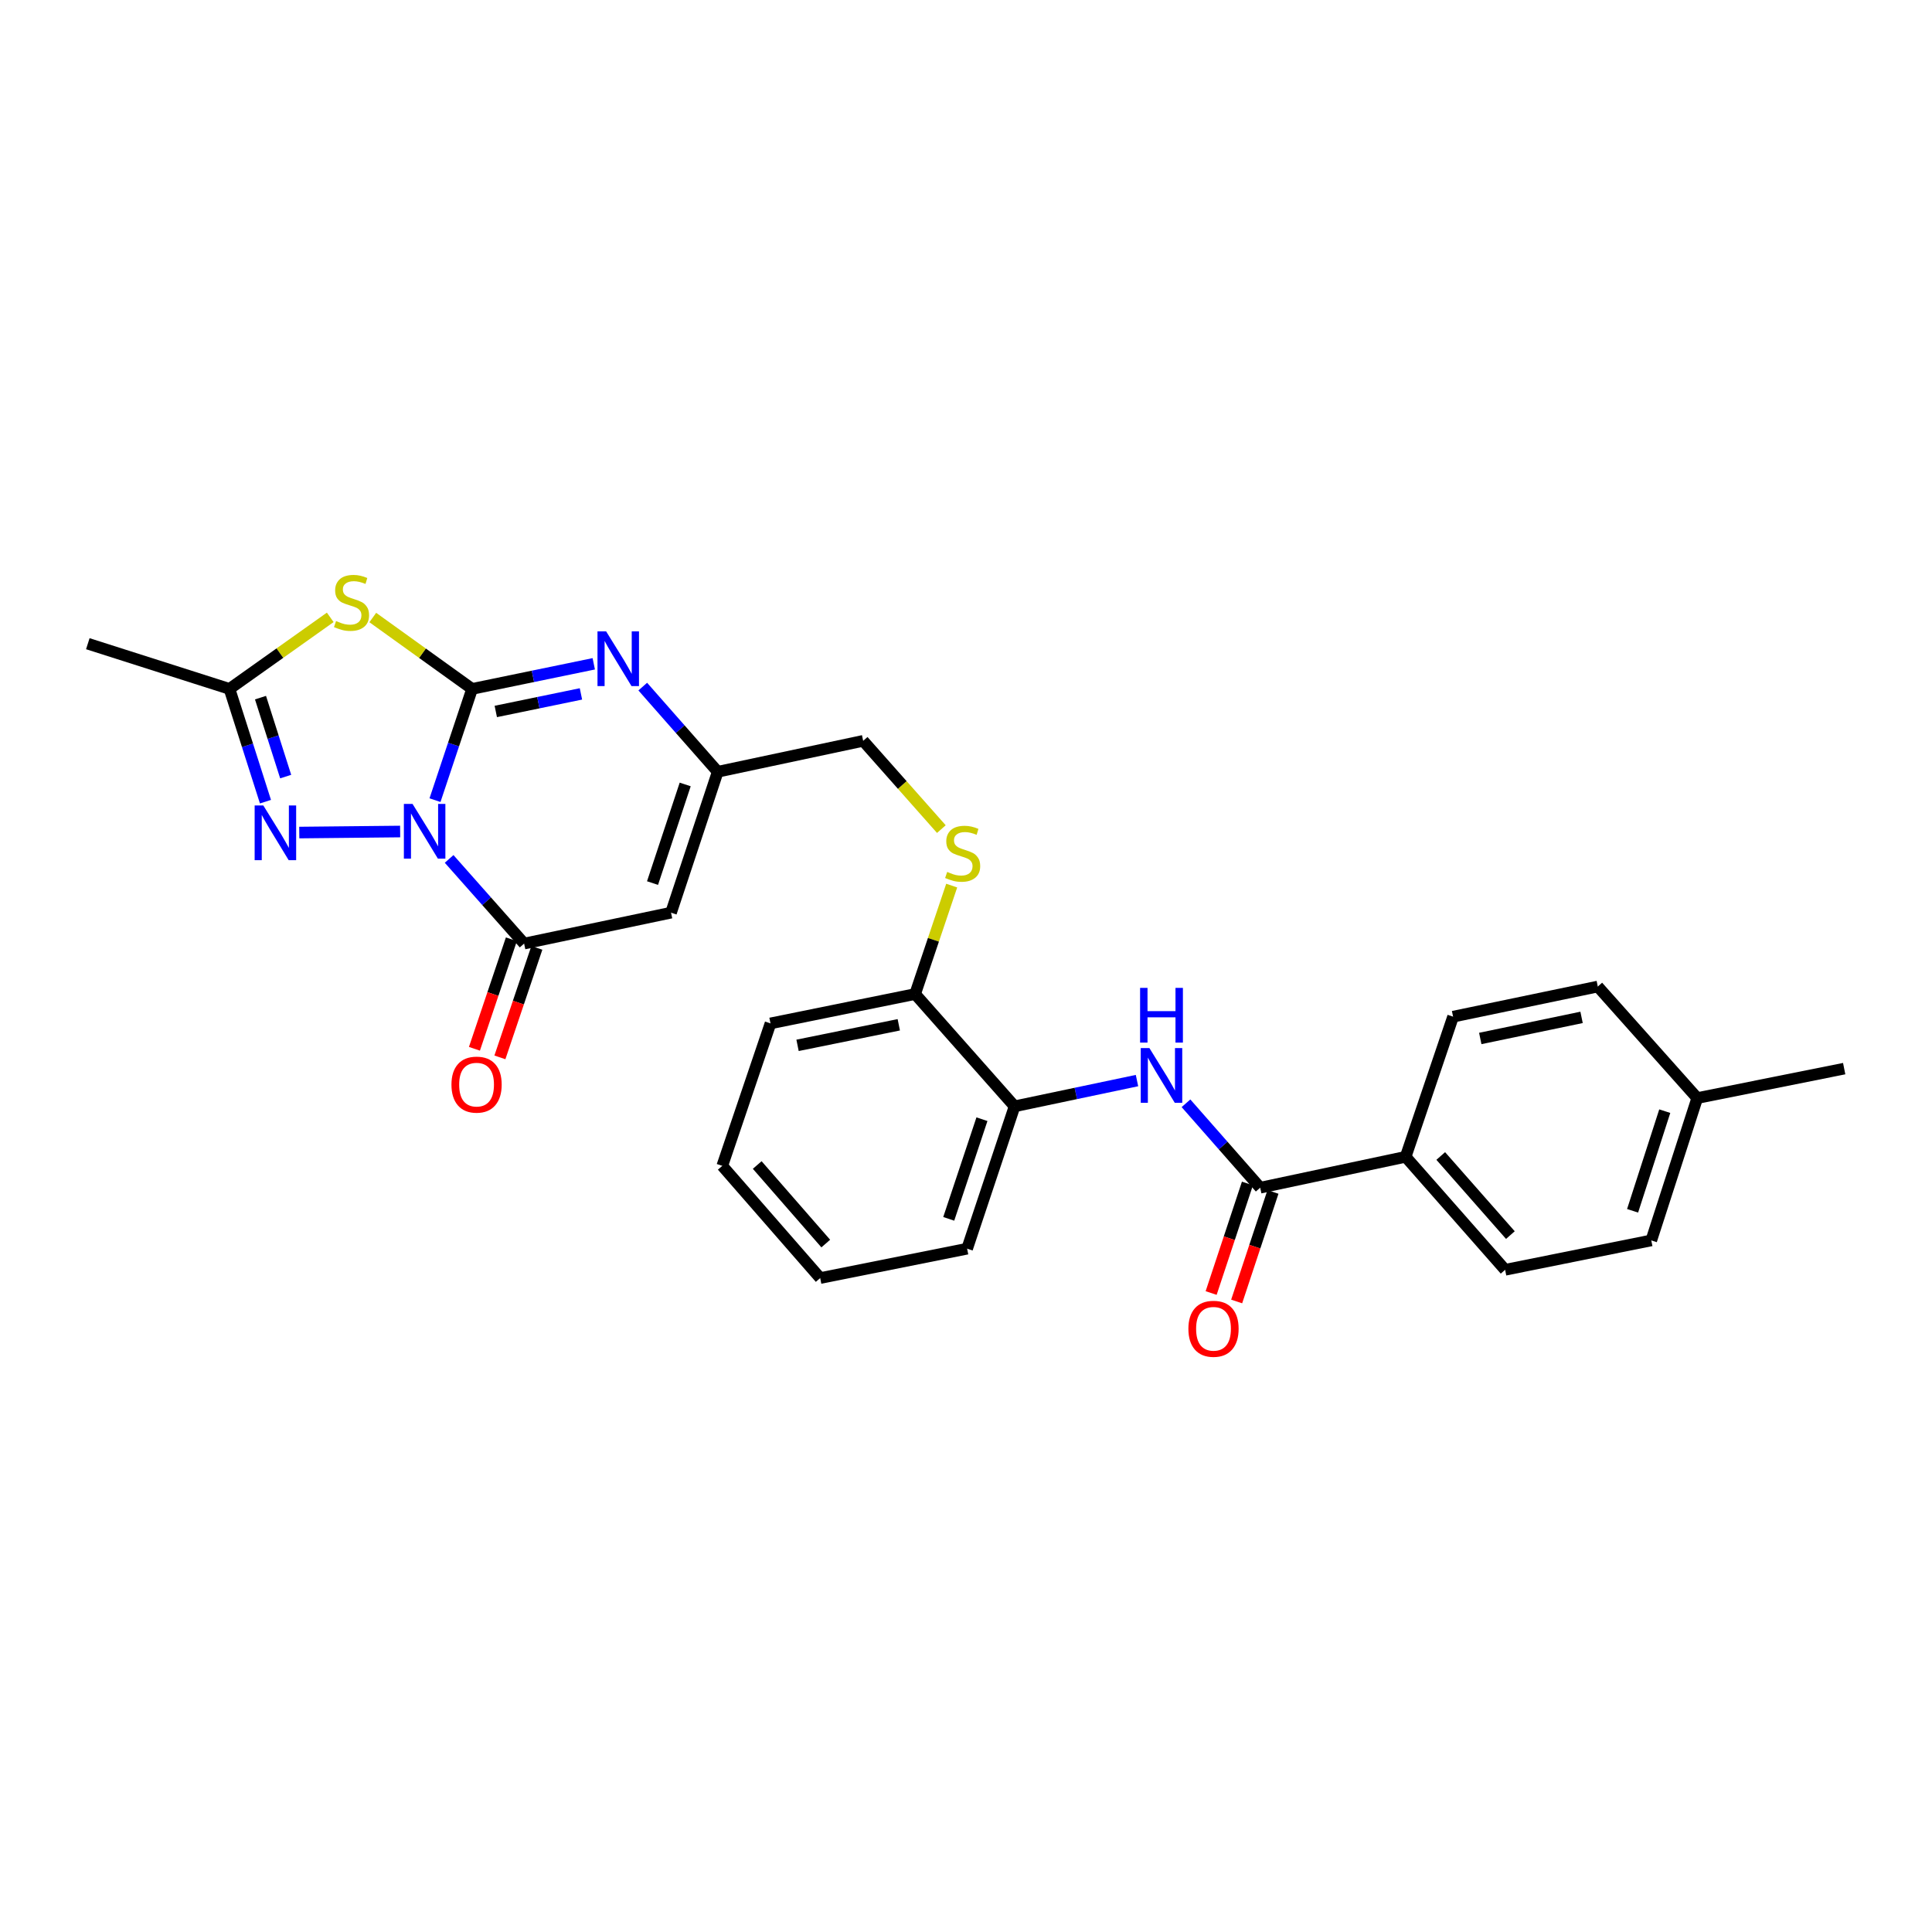 <?xml version='1.0' encoding='iso-8859-1'?>
<svg version='1.1' baseProfile='full'
              xmlns='http://www.w3.org/2000/svg'
                      xmlns:rdkit='http://www.rdkit.org/xml'
                      xmlns:xlink='http://www.w3.org/1999/xlink'
                  xml:space='preserve'
width='1000px' height='1000px' viewBox='0 0 1000 1000'>
<!-- END OF HEADER -->
<rect style='opacity:1.0;fill:#FFFFFF;stroke:none' width='1000' height='1000' x='0' y='0'> </rect>
<path class='bond-0' d='M 225.156,414.16 L 234.759,385.366' style='fill:none;fill-rule:evenodd;stroke:#0000FF;stroke-width:6px;stroke-linecap:butt;stroke-linejoin:miter;stroke-opacity:1' />
<path class='bond-0' d='M 234.759,385.366 L 244.363,356.572' style='fill:none;fill-rule:evenodd;stroke:#000000;stroke-width:6px;stroke-linecap:butt;stroke-linejoin:miter;stroke-opacity:1' />
<path class='bond-2' d='M 232.468,444.577 L 251.875,466.484' style='fill:none;fill-rule:evenodd;stroke:#0000FF;stroke-width:6px;stroke-linecap:butt;stroke-linejoin:miter;stroke-opacity:1' />
<path class='bond-2' d='M 251.875,466.484 L 271.282,488.391' style='fill:none;fill-rule:evenodd;stroke:#000000;stroke-width:6px;stroke-linecap:butt;stroke-linejoin:miter;stroke-opacity:1' />
<path class='bond-3' d='M 207.115,430.393 L 154.901,430.931' style='fill:none;fill-rule:evenodd;stroke:#0000FF;stroke-width:6px;stroke-linecap:butt;stroke-linejoin:miter;stroke-opacity:1' />
<path class='bond-1' d='M 244.363,356.572 L 218.658,338.101' style='fill:none;fill-rule:evenodd;stroke:#000000;stroke-width:6px;stroke-linecap:butt;stroke-linejoin:miter;stroke-opacity:1' />
<path class='bond-1' d='M 218.658,338.101 L 192.952,319.63' style='fill:none;fill-rule:evenodd;stroke:#CCCC00;stroke-width:6px;stroke-linecap:butt;stroke-linejoin:miter;stroke-opacity:1' />
<path class='bond-4' d='M 244.363,356.572 L 275.847,350.078' style='fill:none;fill-rule:evenodd;stroke:#000000;stroke-width:6px;stroke-linecap:butt;stroke-linejoin:miter;stroke-opacity:1' />
<path class='bond-4' d='M 275.847,350.078 L 307.331,343.584' style='fill:none;fill-rule:evenodd;stroke:#0000FF;stroke-width:6px;stroke-linecap:butt;stroke-linejoin:miter;stroke-opacity:1' />
<path class='bond-4' d='M 256.619,368.252 L 278.658,363.707' style='fill:none;fill-rule:evenodd;stroke:#000000;stroke-width:6px;stroke-linecap:butt;stroke-linejoin:miter;stroke-opacity:1' />
<path class='bond-4' d='M 278.658,363.707 L 300.697,359.161' style='fill:none;fill-rule:evenodd;stroke:#0000FF;stroke-width:6px;stroke-linecap:butt;stroke-linejoin:miter;stroke-opacity:1' />
<path class='bond-28' d='M 170.934,319.546 L 144.858,338.059' style='fill:none;fill-rule:evenodd;stroke:#CCCC00;stroke-width:6px;stroke-linecap:butt;stroke-linejoin:miter;stroke-opacity:1' />
<path class='bond-28' d='M 144.858,338.059 L 118.782,356.572' style='fill:none;fill-rule:evenodd;stroke:#000000;stroke-width:6px;stroke-linecap:butt;stroke-linejoin:miter;stroke-opacity:1' />
<path class='bond-5' d='M 271.282,488.391 L 347.33,472.396' style='fill:none;fill-rule:evenodd;stroke:#000000;stroke-width:6px;stroke-linecap:butt;stroke-linejoin:miter;stroke-opacity:1' />
<path class='bond-13' d='M 264.689,486.167 L 255.126,514.507' style='fill:none;fill-rule:evenodd;stroke:#000000;stroke-width:6px;stroke-linecap:butt;stroke-linejoin:miter;stroke-opacity:1' />
<path class='bond-13' d='M 255.126,514.507 L 245.563,542.848' style='fill:none;fill-rule:evenodd;stroke:#FF0000;stroke-width:6px;stroke-linecap:butt;stroke-linejoin:miter;stroke-opacity:1' />
<path class='bond-13' d='M 277.874,490.616 L 268.311,518.956' style='fill:none;fill-rule:evenodd;stroke:#000000;stroke-width:6px;stroke-linecap:butt;stroke-linejoin:miter;stroke-opacity:1' />
<path class='bond-13' d='M 268.311,518.956 L 258.748,547.297' style='fill:none;fill-rule:evenodd;stroke:#FF0000;stroke-width:6px;stroke-linecap:butt;stroke-linejoin:miter;stroke-opacity:1' />
<path class='bond-6' d='M 137.405,414.944 L 128.094,385.758' style='fill:none;fill-rule:evenodd;stroke:#0000FF;stroke-width:6px;stroke-linecap:butt;stroke-linejoin:miter;stroke-opacity:1' />
<path class='bond-6' d='M 128.094,385.758 L 118.782,356.572' style='fill:none;fill-rule:evenodd;stroke:#000000;stroke-width:6px;stroke-linecap:butt;stroke-linejoin:miter;stroke-opacity:1' />
<path class='bond-6' d='M 147.869,401.959 L 141.351,381.528' style='fill:none;fill-rule:evenodd;stroke:#0000FF;stroke-width:6px;stroke-linecap:butt;stroke-linejoin:miter;stroke-opacity:1' />
<path class='bond-6' d='M 141.351,381.528 L 134.833,361.098' style='fill:none;fill-rule:evenodd;stroke:#000000;stroke-width:6px;stroke-linecap:butt;stroke-linejoin:miter;stroke-opacity:1' />
<path class='bond-29' d='M 332.69,355.387 L 352.09,377.429' style='fill:none;fill-rule:evenodd;stroke:#0000FF;stroke-width:6px;stroke-linecap:butt;stroke-linejoin:miter;stroke-opacity:1' />
<path class='bond-29' d='M 352.09,377.429 L 371.489,399.47' style='fill:none;fill-rule:evenodd;stroke:#000000;stroke-width:6px;stroke-linecap:butt;stroke-linejoin:miter;stroke-opacity:1' />
<path class='bond-7' d='M 347.33,472.396 L 371.489,399.47' style='fill:none;fill-rule:evenodd;stroke:#000000;stroke-width:6px;stroke-linecap:butt;stroke-linejoin:miter;stroke-opacity:1' />
<path class='bond-7' d='M 337.745,457.081 L 354.656,406.033' style='fill:none;fill-rule:evenodd;stroke:#000000;stroke-width:6px;stroke-linecap:butt;stroke-linejoin:miter;stroke-opacity:1' />
<path class='bond-22' d='M 118.782,356.572 L 45.455,333.178' style='fill:none;fill-rule:evenodd;stroke:#000000;stroke-width:6px;stroke-linecap:butt;stroke-linejoin:miter;stroke-opacity:1' />
<path class='bond-16' d='M 371.489,399.47 L 446.773,383.46' style='fill:none;fill-rule:evenodd;stroke:#000000;stroke-width:6px;stroke-linecap:butt;stroke-linejoin:miter;stroke-opacity:1' />
<path class='bond-8' d='M 652.275,614.752 L 633.07,592.905' style='fill:none;fill-rule:evenodd;stroke:#000000;stroke-width:6px;stroke-linecap:butt;stroke-linejoin:miter;stroke-opacity:1' />
<path class='bond-8' d='M 633.07,592.905 L 613.864,571.057' style='fill:none;fill-rule:evenodd;stroke:#0000FF;stroke-width:6px;stroke-linecap:butt;stroke-linejoin:miter;stroke-opacity:1' />
<path class='bond-11' d='M 652.275,614.752 L 727.559,598.757' style='fill:none;fill-rule:evenodd;stroke:#000000;stroke-width:6px;stroke-linecap:butt;stroke-linejoin:miter;stroke-opacity:1' />
<path class='bond-15' d='M 645.671,612.564 L 636.278,640.914' style='fill:none;fill-rule:evenodd;stroke:#000000;stroke-width:6px;stroke-linecap:butt;stroke-linejoin:miter;stroke-opacity:1' />
<path class='bond-15' d='M 636.278,640.914 L 626.885,669.264' style='fill:none;fill-rule:evenodd;stroke:#FF0000;stroke-width:6px;stroke-linecap:butt;stroke-linejoin:miter;stroke-opacity:1' />
<path class='bond-15' d='M 658.88,616.941 L 649.487,645.291' style='fill:none;fill-rule:evenodd;stroke:#000000;stroke-width:6px;stroke-linecap:butt;stroke-linejoin:miter;stroke-opacity:1' />
<path class='bond-15' d='M 649.487,645.291 L 640.094,673.641' style='fill:none;fill-rule:evenodd;stroke:#FF0000;stroke-width:6px;stroke-linecap:butt;stroke-linejoin:miter;stroke-opacity:1' />
<path class='bond-9' d='M 588.507,559.307 L 556.824,565.971' style='fill:none;fill-rule:evenodd;stroke:#0000FF;stroke-width:6px;stroke-linecap:butt;stroke-linejoin:miter;stroke-opacity:1' />
<path class='bond-9' d='M 556.824,565.971 L 525.141,572.635' style='fill:none;fill-rule:evenodd;stroke:#000000;stroke-width:6px;stroke-linecap:butt;stroke-linejoin:miter;stroke-opacity:1' />
<path class='bond-10' d='M 525.141,572.635 L 473.669,514.514' style='fill:none;fill-rule:evenodd;stroke:#000000;stroke-width:6px;stroke-linecap:butt;stroke-linejoin:miter;stroke-opacity:1' />
<path class='bond-23' d='M 525.141,572.635 L 500.58,646.325' style='fill:none;fill-rule:evenodd;stroke:#000000;stroke-width:6px;stroke-linecap:butt;stroke-linejoin:miter;stroke-opacity:1' />
<path class='bond-23' d='M 508.255,579.288 L 491.062,630.872' style='fill:none;fill-rule:evenodd;stroke:#000000;stroke-width:6px;stroke-linecap:butt;stroke-linejoin:miter;stroke-opacity:1' />
<path class='bond-17' d='M 727.559,598.757 L 779.047,657.249' style='fill:none;fill-rule:evenodd;stroke:#000000;stroke-width:6px;stroke-linecap:butt;stroke-linejoin:miter;stroke-opacity:1' />
<path class='bond-17' d='M 745.727,598.337 L 781.769,639.281' style='fill:none;fill-rule:evenodd;stroke:#000000;stroke-width:6px;stroke-linecap:butt;stroke-linejoin:miter;stroke-opacity:1' />
<path class='bond-18' d='M 727.559,598.757 L 752.112,526.226' style='fill:none;fill-rule:evenodd;stroke:#000000;stroke-width:6px;stroke-linecap:butt;stroke-linejoin:miter;stroke-opacity:1' />
<path class='bond-12' d='M 487.247,429.141 L 467.01,406.3' style='fill:none;fill-rule:evenodd;stroke:#CCCC00;stroke-width:6px;stroke-linecap:butt;stroke-linejoin:miter;stroke-opacity:1' />
<path class='bond-12' d='M 467.01,406.3 L 446.773,383.46' style='fill:none;fill-rule:evenodd;stroke:#000000;stroke-width:6px;stroke-linecap:butt;stroke-linejoin:miter;stroke-opacity:1' />
<path class='bond-14' d='M 492.6,458.385 L 483.134,486.449' style='fill:none;fill-rule:evenodd;stroke:#CCCC00;stroke-width:6px;stroke-linecap:butt;stroke-linejoin:miter;stroke-opacity:1' />
<path class='bond-14' d='M 483.134,486.449 L 473.669,514.514' style='fill:none;fill-rule:evenodd;stroke:#000000;stroke-width:6px;stroke-linecap:butt;stroke-linejoin:miter;stroke-opacity:1' />
<path class='bond-24' d='M 473.669,514.514 L 398.81,529.713' style='fill:none;fill-rule:evenodd;stroke:#000000;stroke-width:6px;stroke-linecap:butt;stroke-linejoin:miter;stroke-opacity:1' />
<path class='bond-24' d='M 465.209,530.431 L 412.808,541.07' style='fill:none;fill-rule:evenodd;stroke:#000000;stroke-width:6px;stroke-linecap:butt;stroke-linejoin:miter;stroke-opacity:1' />
<path class='bond-19' d='M 779.047,657.249 L 854.701,642.035' style='fill:none;fill-rule:evenodd;stroke:#000000;stroke-width:6px;stroke-linecap:butt;stroke-linejoin:miter;stroke-opacity:1' />
<path class='bond-20' d='M 752.112,526.226 L 827.017,510.633' style='fill:none;fill-rule:evenodd;stroke:#000000;stroke-width:6px;stroke-linecap:butt;stroke-linejoin:miter;stroke-opacity:1' />
<path class='bond-20' d='M 766.184,537.511 L 818.617,526.595' style='fill:none;fill-rule:evenodd;stroke:#000000;stroke-width:6px;stroke-linecap:butt;stroke-linejoin:miter;stroke-opacity:1' />
<path class='bond-31' d='M 854.701,642.035 L 878.489,568.359' style='fill:none;fill-rule:evenodd;stroke:#000000;stroke-width:6px;stroke-linecap:butt;stroke-linejoin:miter;stroke-opacity:1' />
<path class='bond-31' d='M 845.027,626.708 L 861.678,575.135' style='fill:none;fill-rule:evenodd;stroke:#000000;stroke-width:6px;stroke-linecap:butt;stroke-linejoin:miter;stroke-opacity:1' />
<path class='bond-21' d='M 827.017,510.633 L 878.489,568.359' style='fill:none;fill-rule:evenodd;stroke:#000000;stroke-width:6px;stroke-linecap:butt;stroke-linejoin:miter;stroke-opacity:1' />
<path class='bond-25' d='M 878.489,568.359 L 954.545,553.122' style='fill:none;fill-rule:evenodd;stroke:#000000;stroke-width:6px;stroke-linecap:butt;stroke-linejoin:miter;stroke-opacity:1' />
<path class='bond-30' d='M 500.58,646.325 L 424.531,661.524' style='fill:none;fill-rule:evenodd;stroke:#000000;stroke-width:6px;stroke-linecap:butt;stroke-linejoin:miter;stroke-opacity:1' />
<path class='bond-27' d='M 398.81,529.713 L 373.847,603.442' style='fill:none;fill-rule:evenodd;stroke:#000000;stroke-width:6px;stroke-linecap:butt;stroke-linejoin:miter;stroke-opacity:1' />
<path class='bond-26' d='M 424.531,661.524 L 373.847,603.442' style='fill:none;fill-rule:evenodd;stroke:#000000;stroke-width:6px;stroke-linecap:butt;stroke-linejoin:miter;stroke-opacity:1' />
<path class='bond-26' d='M 427.413,643.663 L 391.935,603.005' style='fill:none;fill-rule:evenodd;stroke:#000000;stroke-width:6px;stroke-linecap:butt;stroke-linejoin:miter;stroke-opacity:1' />
<path  class='atom-0' d='M 213.526 416.102
L 222.806 431.102
Q 223.726 432.582, 225.206 435.262
Q 226.686 437.942, 226.766 438.102
L 226.766 416.102
L 230.526 416.102
L 230.526 444.422
L 226.646 444.422
L 216.686 428.022
Q 215.526 426.102, 214.286 423.902
Q 213.086 421.702, 212.726 421.022
L 212.726 444.422
L 209.046 444.422
L 209.046 416.102
L 213.526 416.102
' fill='#0000FF'/>
<path  class='atom-2' d='M 173.951 321.445
Q 174.271 321.565, 175.591 322.125
Q 176.911 322.685, 178.351 323.045
Q 179.831 323.365, 181.271 323.365
Q 183.951 323.365, 185.511 322.085
Q 187.071 320.765, 187.071 318.485
Q 187.071 316.925, 186.271 315.965
Q 185.511 315.005, 184.311 314.485
Q 183.111 313.965, 181.111 313.365
Q 178.591 312.605, 177.071 311.885
Q 175.591 311.165, 174.511 309.645
Q 173.471 308.125, 173.471 305.565
Q 173.471 302.005, 175.871 299.805
Q 178.311 297.605, 183.111 297.605
Q 186.391 297.605, 190.111 299.165
L 189.191 302.245
Q 185.791 300.845, 183.231 300.845
Q 180.471 300.845, 178.951 302.005
Q 177.431 303.125, 177.471 305.085
Q 177.471 306.605, 178.231 307.525
Q 179.031 308.445, 180.151 308.965
Q 181.311 309.485, 183.231 310.085
Q 185.791 310.885, 187.311 311.685
Q 188.831 312.485, 189.911 314.125
Q 191.031 315.725, 191.031 318.485
Q 191.031 322.405, 188.391 324.525
Q 185.791 326.605, 181.431 326.605
Q 178.911 326.605, 176.991 326.045
Q 175.111 325.525, 172.871 324.605
L 173.951 321.445
' fill='#CCCC00'/>
<path  class='atom-4' d='M 136.287 416.899
L 145.567 431.899
Q 146.487 433.379, 147.967 436.059
Q 149.447 438.739, 149.527 438.899
L 149.527 416.899
L 153.287 416.899
L 153.287 445.219
L 149.407 445.219
L 139.447 428.819
Q 138.287 426.899, 137.047 424.699
Q 135.847 422.499, 135.487 421.819
L 135.487 445.219
L 131.807 445.219
L 131.807 416.899
L 136.287 416.899
' fill='#0000FF'/>
<path  class='atom-5' d='M 313.742 326.811
L 323.022 341.811
Q 323.942 343.291, 325.422 345.971
Q 326.902 348.651, 326.982 348.811
L 326.982 326.811
L 330.742 326.811
L 330.742 355.131
L 326.862 355.131
L 316.902 338.731
Q 315.742 336.811, 314.502 334.611
Q 313.302 332.411, 312.942 331.731
L 312.942 355.131
L 309.262 355.131
L 309.262 326.811
L 313.742 326.811
' fill='#0000FF'/>
<path  class='atom-10' d='M 594.93 542.479
L 604.21 557.479
Q 605.13 558.959, 606.61 561.639
Q 608.09 564.319, 608.17 564.479
L 608.17 542.479
L 611.93 542.479
L 611.93 570.799
L 608.05 570.799
L 598.09 554.399
Q 596.93 552.479, 595.69 550.279
Q 594.49 548.079, 594.13 547.399
L 594.13 570.799
L 590.45 570.799
L 590.45 542.479
L 594.93 542.479
' fill='#0000FF'/>
<path  class='atom-10' d='M 590.11 511.327
L 593.95 511.327
L 593.95 523.367
L 608.43 523.367
L 608.43 511.327
L 612.27 511.327
L 612.27 539.647
L 608.43 539.647
L 608.43 526.567
L 593.95 526.567
L 593.95 539.647
L 590.11 539.647
L 590.11 511.327
' fill='#0000FF'/>
<path  class='atom-13' d='M 490.268 451.301
Q 490.588 451.421, 491.908 451.981
Q 493.228 452.541, 494.668 452.901
Q 496.148 453.221, 497.588 453.221
Q 500.268 453.221, 501.828 451.941
Q 503.388 450.621, 503.388 448.341
Q 503.388 446.781, 502.588 445.821
Q 501.828 444.861, 500.628 444.341
Q 499.428 443.821, 497.428 443.221
Q 494.908 442.461, 493.388 441.741
Q 491.908 441.021, 490.828 439.501
Q 489.788 437.981, 489.788 435.421
Q 489.788 431.861, 492.188 429.661
Q 494.628 427.461, 499.428 427.461
Q 502.708 427.461, 506.428 429.021
L 505.508 432.101
Q 502.108 430.701, 499.548 430.701
Q 496.788 430.701, 495.268 431.861
Q 493.748 432.981, 493.788 434.941
Q 493.788 436.461, 494.548 437.381
Q 495.348 438.301, 496.468 438.821
Q 497.628 439.341, 499.548 439.941
Q 502.108 440.741, 503.628 441.541
Q 505.148 442.341, 506.228 443.981
Q 507.348 445.581, 507.348 448.341
Q 507.348 452.261, 504.708 454.381
Q 502.108 456.461, 497.748 456.461
Q 495.228 456.461, 493.308 455.901
Q 491.428 455.381, 489.188 454.461
L 490.268 451.301
' fill='#CCCC00'/>
<path  class='atom-14' d='M 233.674 561.397
Q 233.674 554.597, 237.034 550.797
Q 240.394 546.997, 246.674 546.997
Q 252.954 546.997, 256.314 550.797
Q 259.674 554.597, 259.674 561.397
Q 259.674 568.277, 256.274 572.197
Q 252.874 576.077, 246.674 576.077
Q 240.434 576.077, 237.034 572.197
Q 233.674 568.317, 233.674 561.397
M 246.674 572.877
Q 250.994 572.877, 253.314 569.997
Q 255.674 567.077, 255.674 561.397
Q 255.674 555.837, 253.314 553.037
Q 250.994 550.197, 246.674 550.197
Q 242.354 550.197, 239.994 552.997
Q 237.674 555.797, 237.674 561.397
Q 237.674 567.117, 239.994 569.997
Q 242.354 572.877, 246.674 572.877
' fill='#FF0000'/>
<path  class='atom-16' d='M 615.109 687.773
Q 615.109 680.973, 618.469 677.173
Q 621.829 673.373, 628.109 673.373
Q 634.389 673.373, 637.749 677.173
Q 641.109 680.973, 641.109 687.773
Q 641.109 694.653, 637.709 698.573
Q 634.309 702.453, 628.109 702.453
Q 621.869 702.453, 618.469 698.573
Q 615.109 694.693, 615.109 687.773
M 628.109 699.253
Q 632.429 699.253, 634.749 696.373
Q 637.109 693.453, 637.109 687.773
Q 637.109 682.213, 634.749 679.413
Q 632.429 676.573, 628.109 676.573
Q 623.789 676.573, 621.429 679.373
Q 619.109 682.173, 619.109 687.773
Q 619.109 693.493, 621.429 696.373
Q 623.789 699.253, 628.109 699.253
' fill='#FF0000'/>
</svg>
